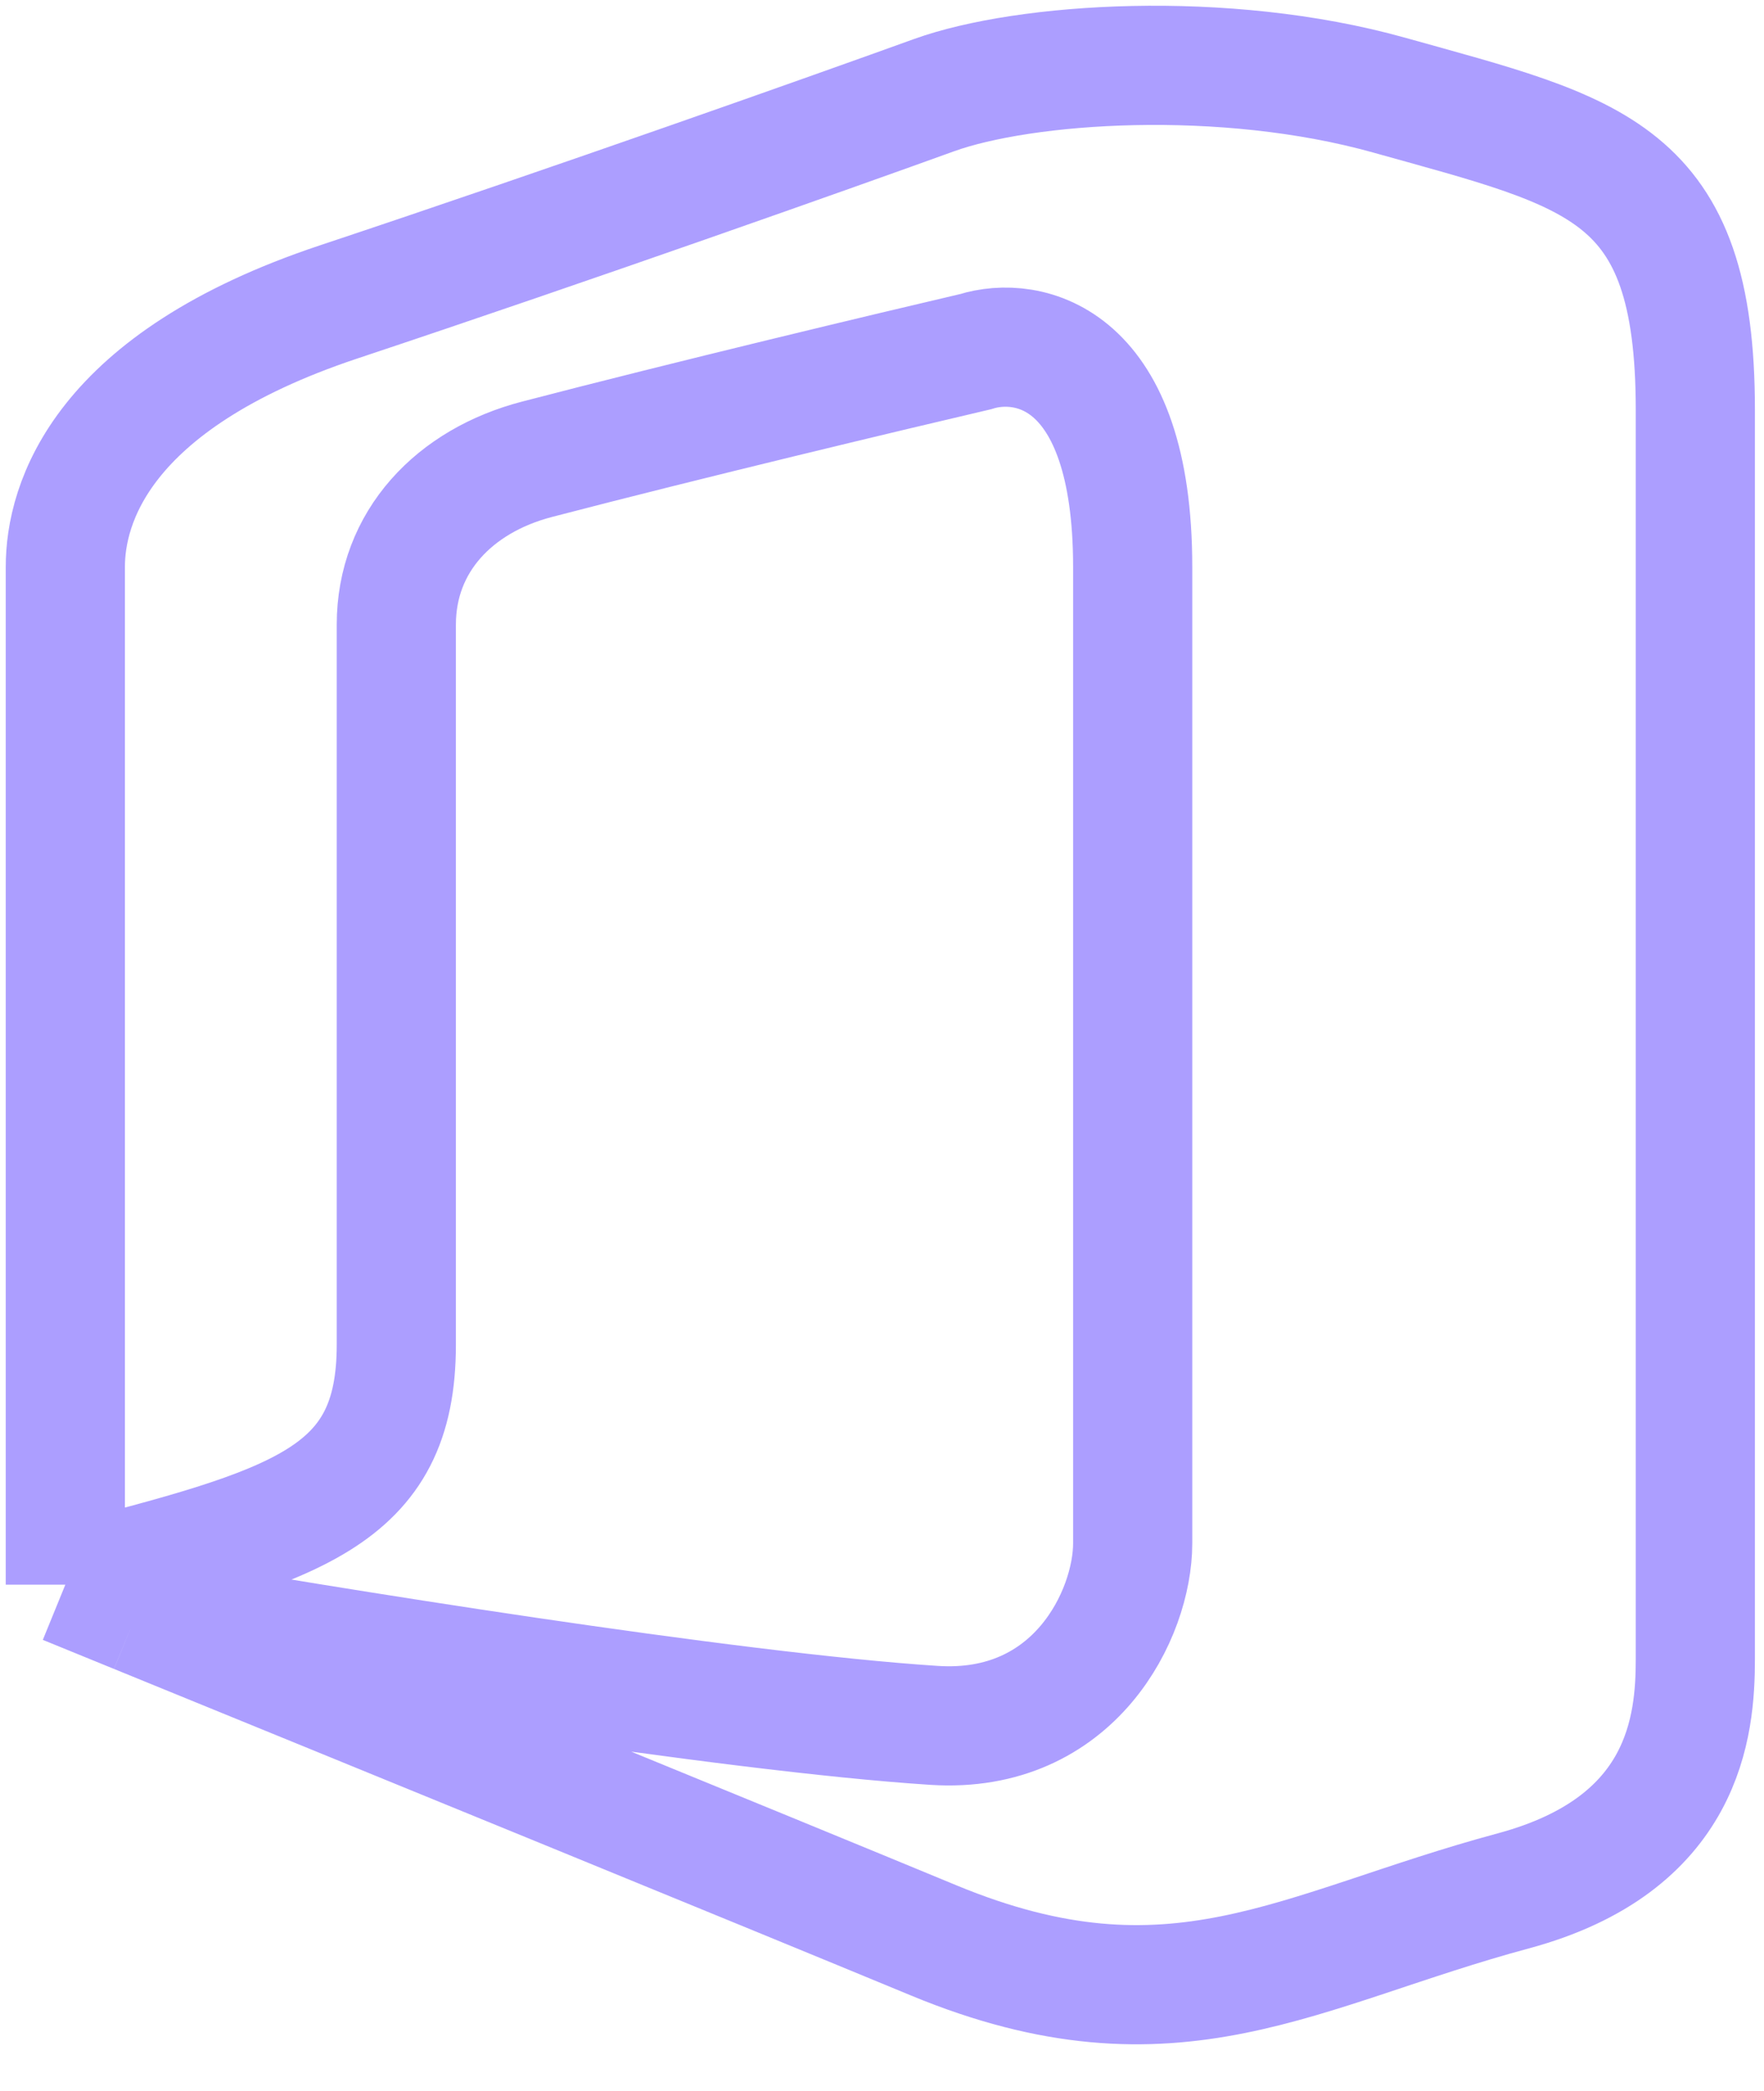 <?xml version="1.0" encoding="UTF-8"?>
<svg width="27px" height="32px" viewBox="0 0 27 32" version="1.1" xmlns="http://www.w3.org/2000/svg" xmlns:xlink="http://www.w3.org/1999/xlink">
    <title>Vector 160</title>
    <g id="Page-1" stroke="none" stroke-width="1" fill="none" fill-rule="evenodd">
        <g id="Vector-160" transform="translate(1, 1)" stroke="#AC9EFF" stroke-width="1.824">
            <path d="M0,23.252 L0,7.675 C0,6.718 0.532,4.838 4.179,3.622 C7.826,2.407 11.778,1.005 13.297,0.456 C14.678,-0.042 17.73,-0.253 20.263,0.456 C23.429,1.343 24.949,1.596 24.949,5.269 C24.949,8.207 24.949,19.242 24.949,24.392 C24.949,25.405 24.797,27.228 22.162,27.938 C18.87,28.824 16.97,30.217 13.297,28.698 C10.658,27.605 4.616,25.136 1.09,23.697 M0,23.252 C0.326,23.385 0.692,23.534 1.09,23.697 M0,23.252 C3.546,22.34 5.066,21.936 5.066,19.579 L5.066,8.561 C5.066,7.285 5.958,6.357 7.219,6.029 C9.549,5.421 12.664,4.678 13.931,4.382 C14.733,4.129 16.337,4.433 16.337,7.675 C16.337,10.917 16.337,18.988 16.337,22.619 C16.337,23.697 15.45,25.544 13.297,25.405 C10.157,25.202 3.851,24.182 1.09,23.697" id="Shape"></path>
        </g>
    </g>
</svg>